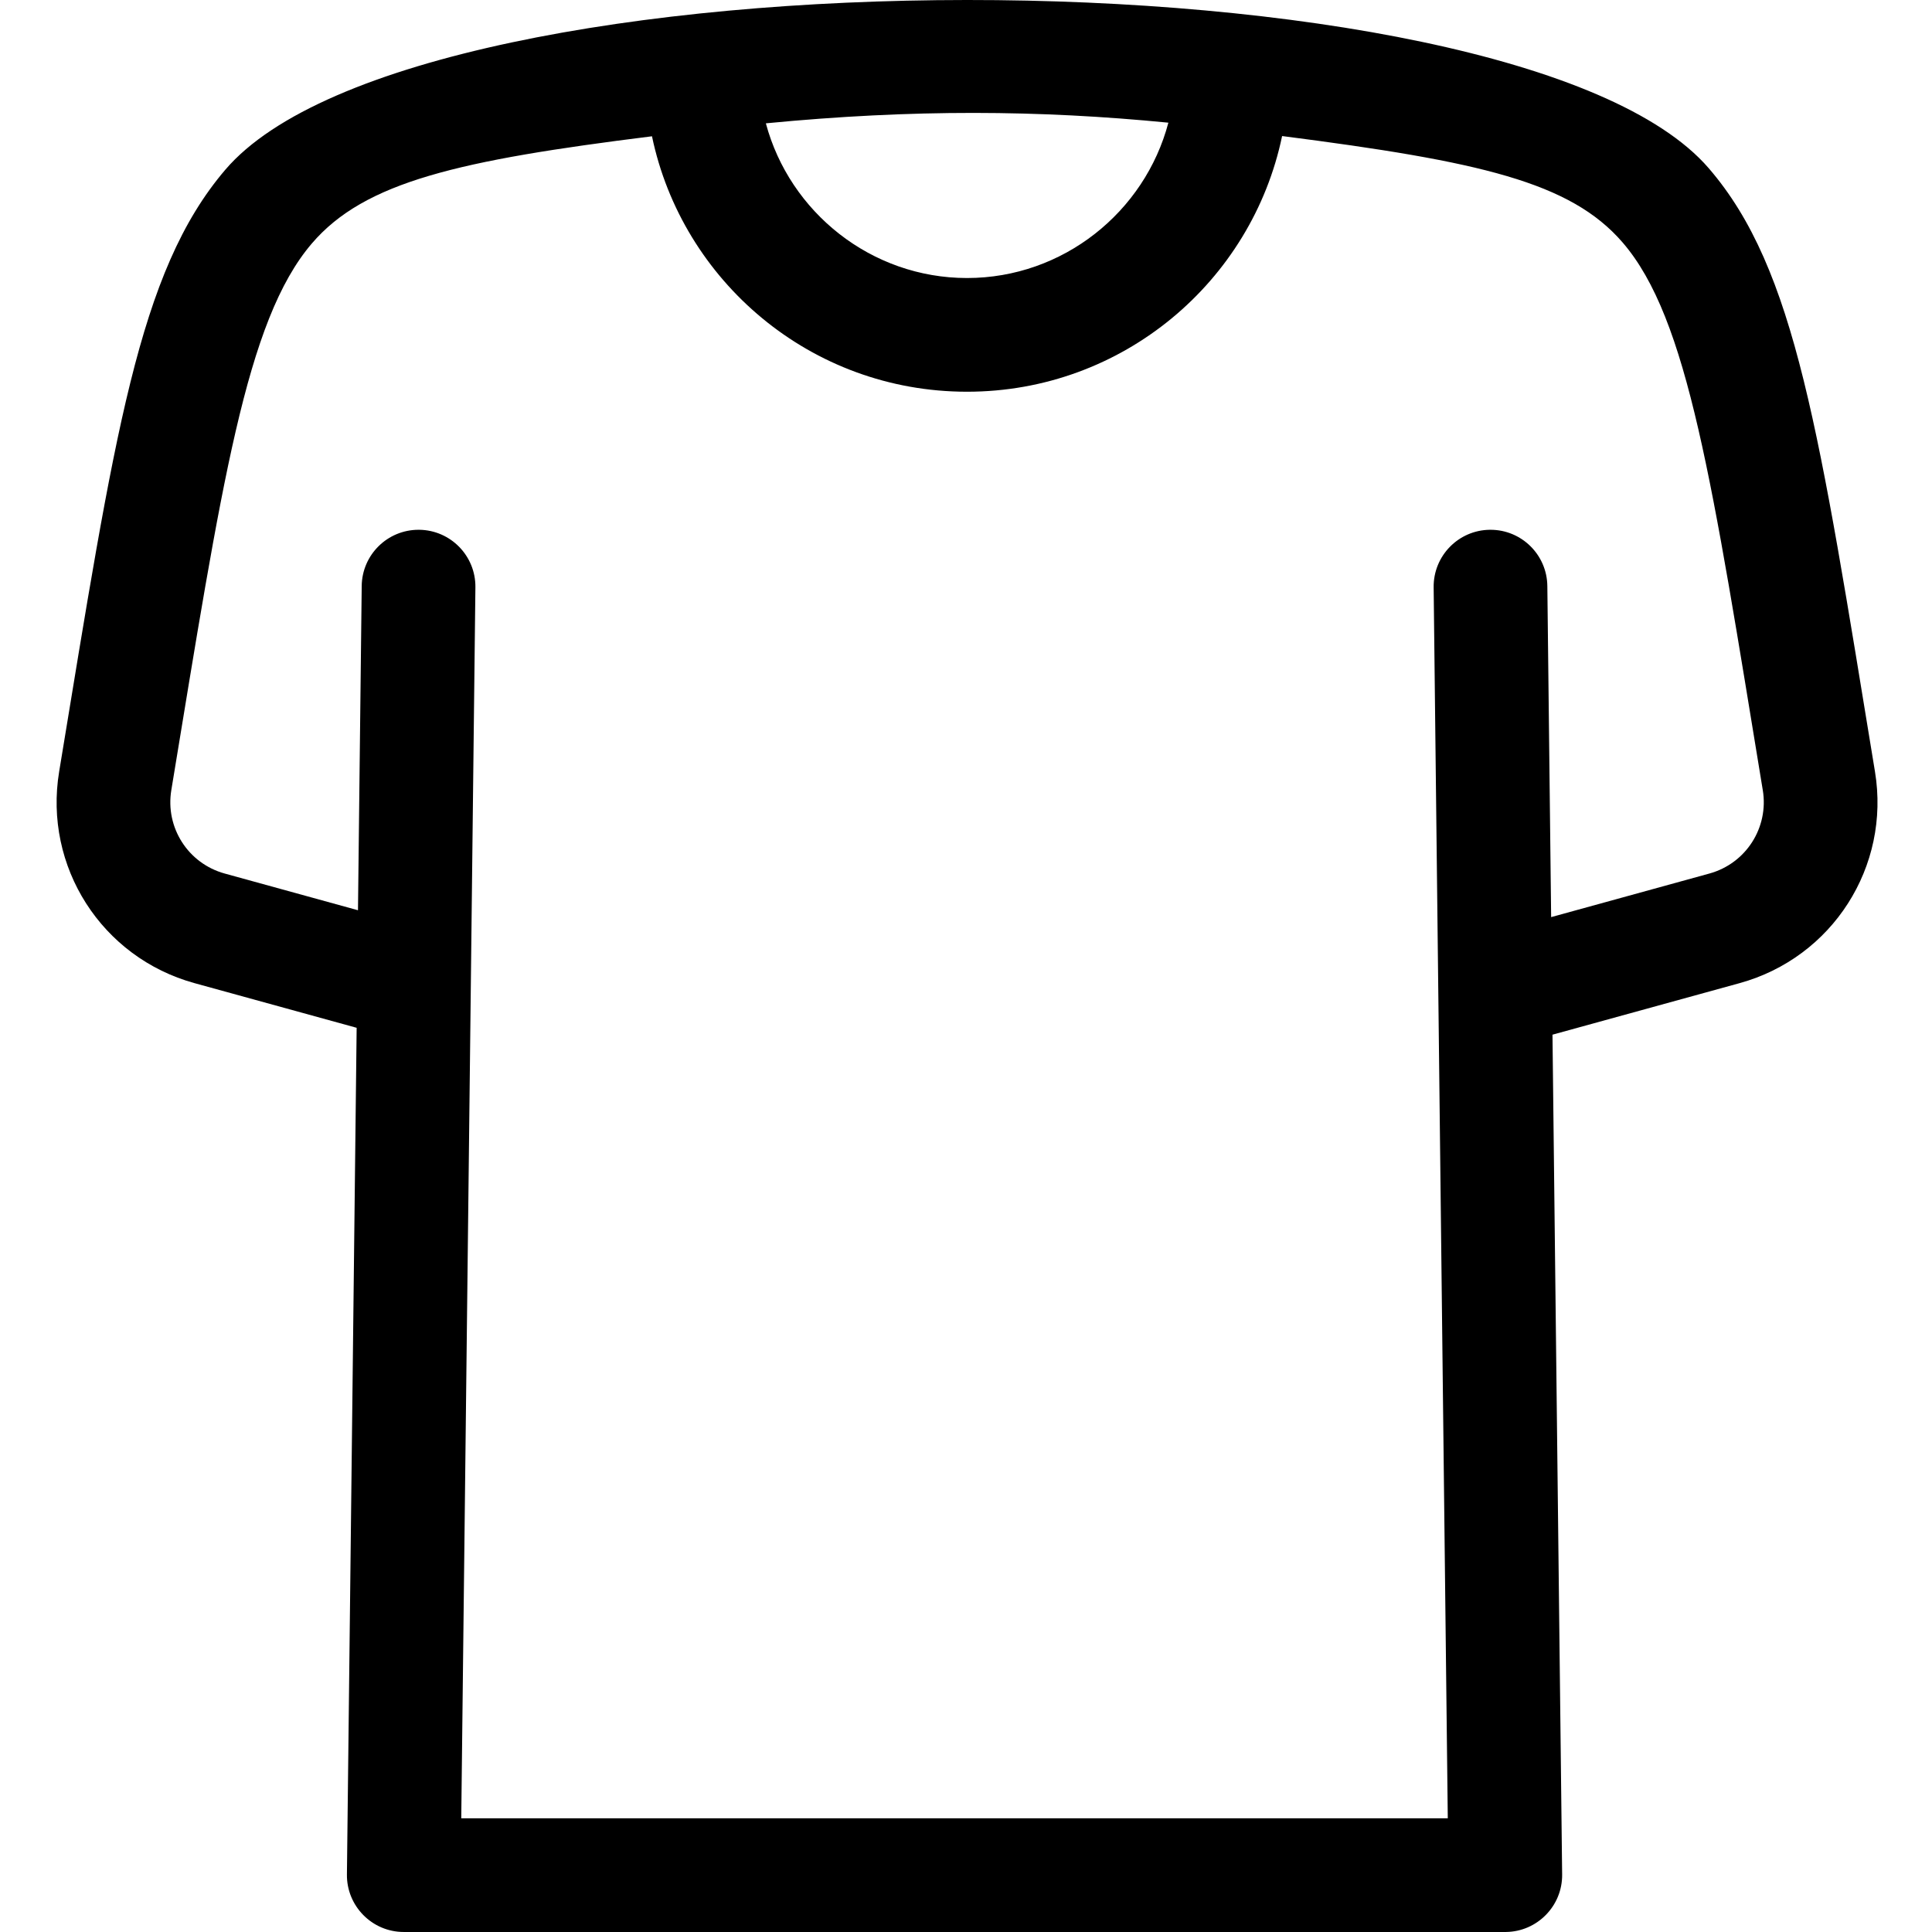 <svg xmlns="http://www.w3.org/2000/svg" height="512pt" viewBox="-15 0 512 512.002" width="512pt"><path d="m481.887 204.48c-14.793-90.059-20.895-133.086-44.078-159.926-51.332-59.434-341.914-59.52-393.102.43-23.105 27.062-29.293 70.078-44.027 159.48-4.168 25.195 11.258 49.309 35.887 56.086l42.949 11.828-2.578 224.383c-.098 8.332 6.648 15.238 15.062 15.238h292.09c8.285-.094 14.988-6.906 14.895-15.238l-2.559-222.559 49.574-13.652c24.613-6.777 40.039-30.883 35.887-56.07zm-187.254-171.969c-6.238 23.637-27.875 41.168-53.359 41.168-25.406 0-47.012-17.453-53.312-40.996 39.004-3.777 72.375-3.527 106.672-.172zm143.367 198.988-41.93 11.547-1.008-87.758c-.098-8.262-6.824-14.891-15.062-14.891-.059 0-.117 0-.176 0-8.32.094-14.984 6.918-14.891 15.238.047 4.219 3.633 316.492 3.746 326.234h-261.441l3.75-326.234c.094-8.32-6.574-15.141-14.895-15.238-.059 0-.113 0-.176 0-8.238 0-14.965 6.633-15.059 14.891l-.988 85.938-35.309-9.727c-9.715-2.672-15.801-12.184-14.156-22.125 13.391-81.262 19.762-124.387 37.215-144.824 14.023-16.426 39.066-22.055 90.164-28.434 7.992 38.266 42 67.695 83.488 67.695 41.316 0 75.488-29.27 83.5-67.758 52.402 6.734 76.398 12.176 90.23 28.195 17.438 20.188 23.738 63.469 37.152 145.133h.004c1.637 9.938-4.449 19.445-14.16 22.117zm0 0"></path></svg>